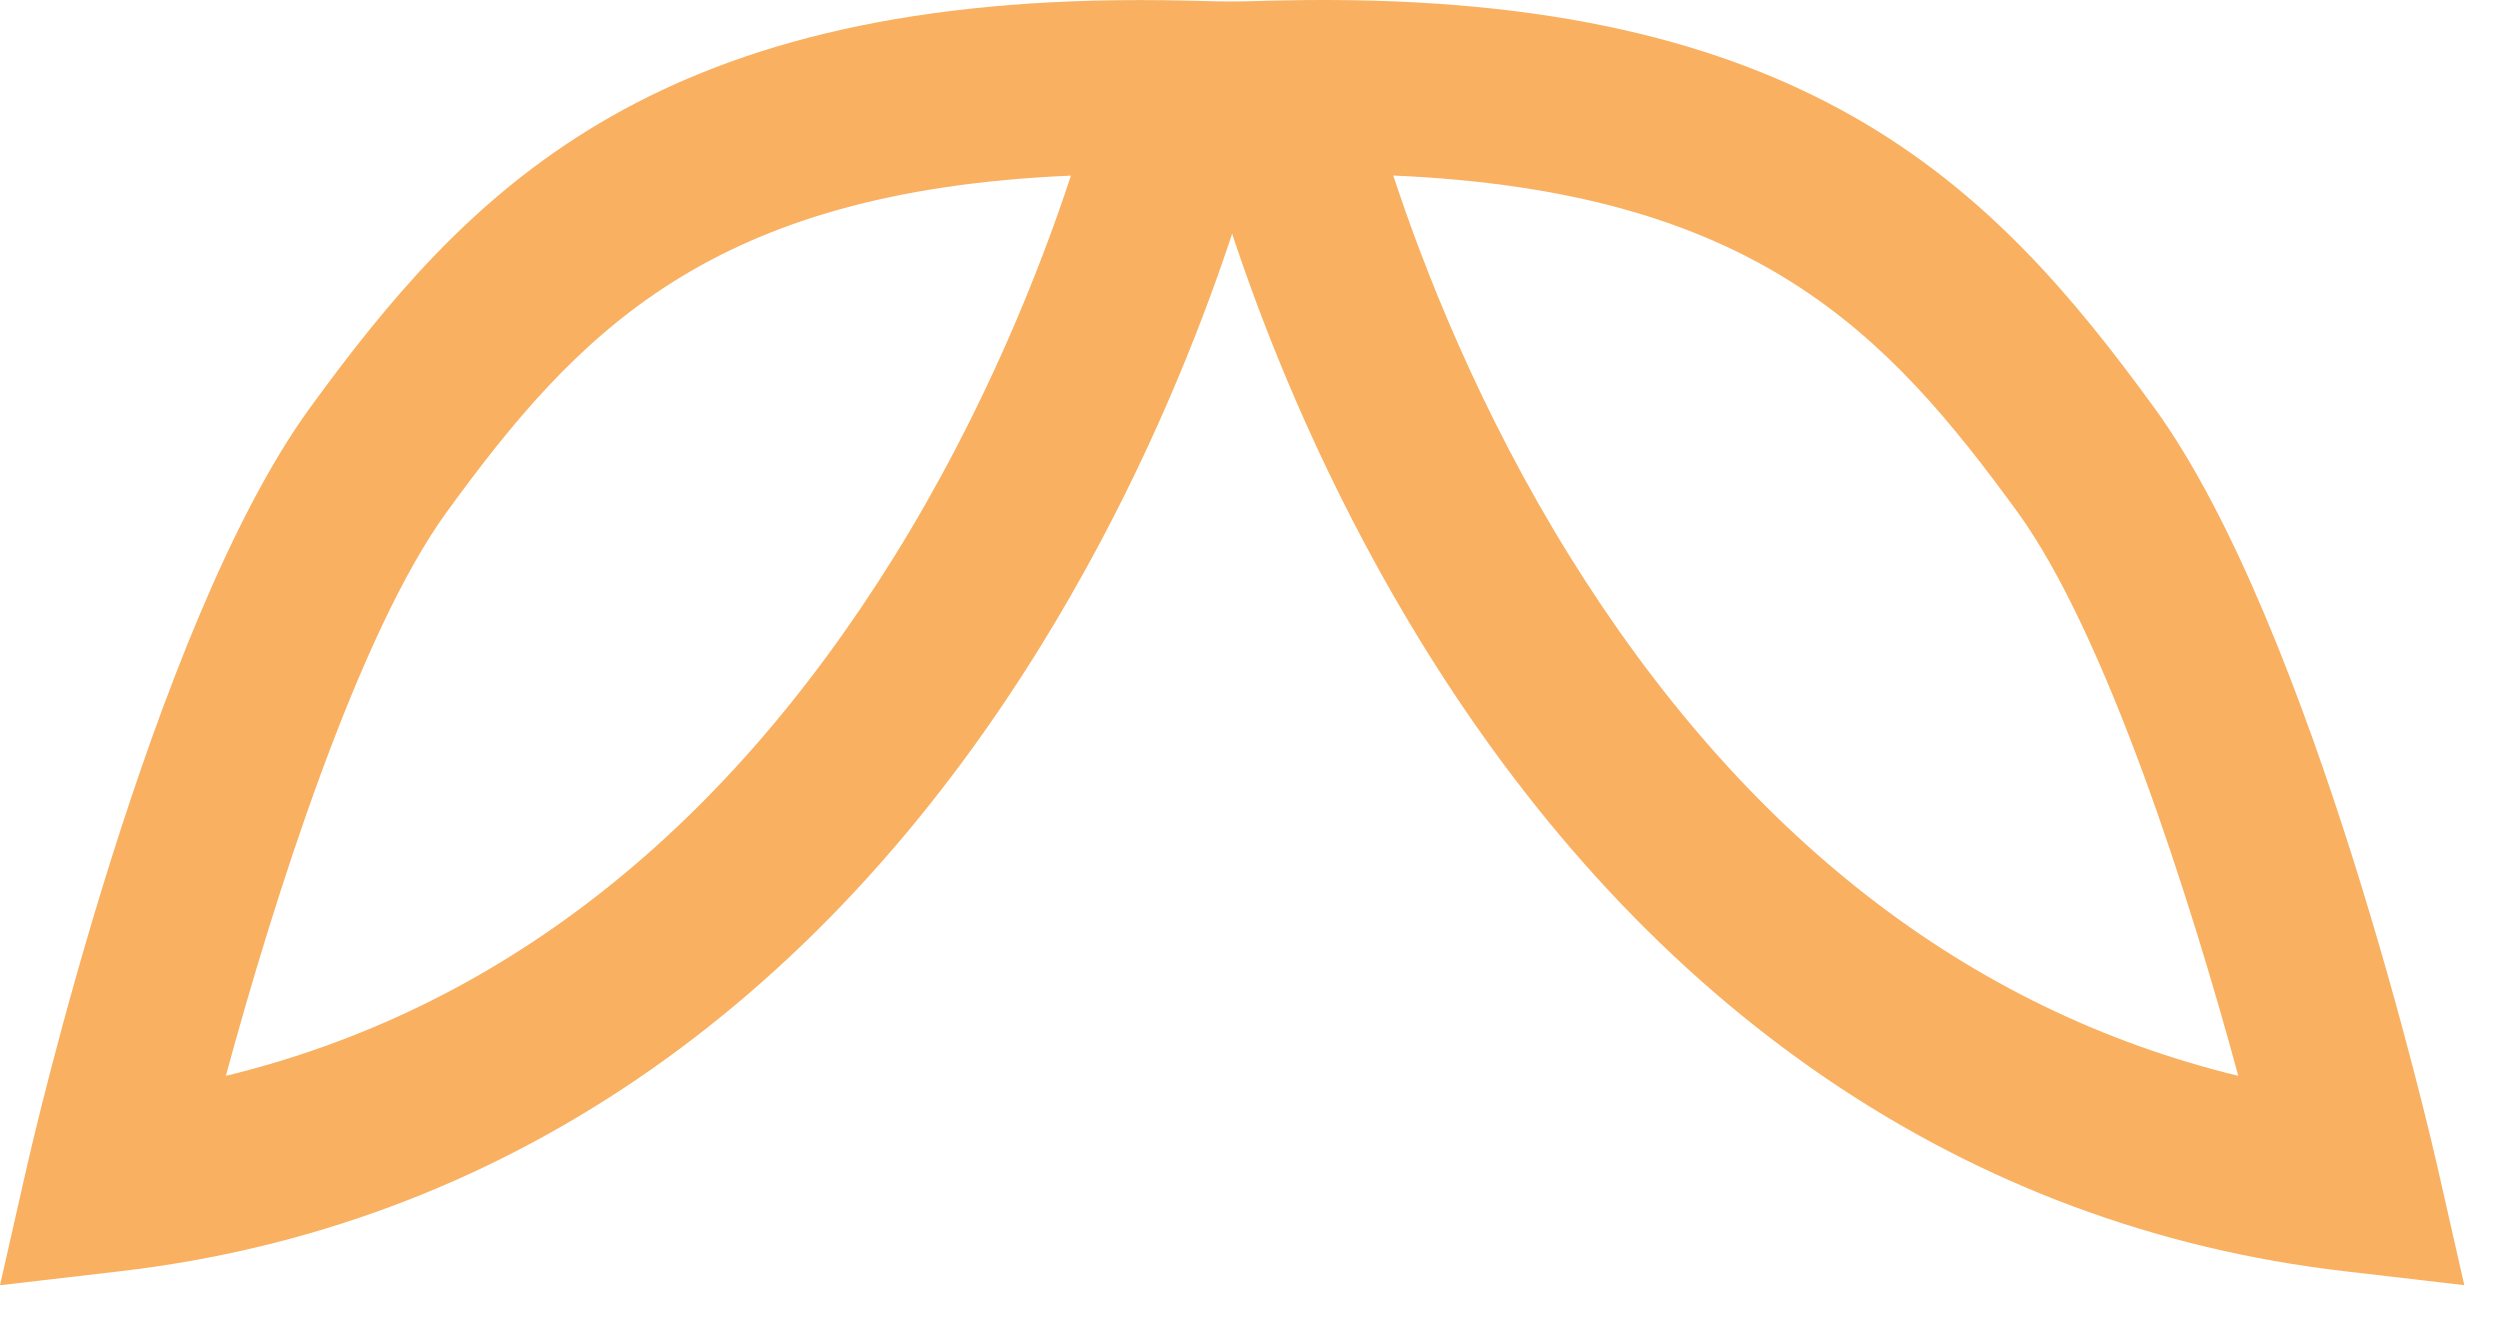<?xml version="1.0" encoding="utf-8"?>
<svg xmlns="http://www.w3.org/2000/svg" fill="none" height="100%" overflow="visible" preserveAspectRatio="none" style="display: block;" viewBox="0 0 32 17" width="100%">
<g id="Group">
<path d="M-0 16.451L0.349 14.912C0.413 14.632 1.933 8.017 3.967 5.221C5.971 2.468 8.302 0.001 14.59 0.001C14.788 0.001 14.989 0.003 15.195 0.008L16.526 0.04L16.236 1.366C16.206 1.504 15.473 4.785 13.328 8.259C10.439 12.94 6.362 15.711 1.537 16.272L-0 16.451V16.451ZM13.709 2.248C9.093 2.445 7.397 4.247 5.72 6.551C4.587 8.108 3.509 11.492 2.891 13.771C6.351 12.929 9.223 10.7 11.445 7.126C12.6 5.269 13.315 3.442 13.708 2.248H13.709Z" fill="#F9B061" id="Vector"/>
<path d="M31.542 16.45L30.005 16.271C25.18 15.71 21.103 12.938 18.214 8.258C16.07 4.784 15.336 1.503 15.306 1.365L15.017 0.039L16.347 0.007C23.092 -0.151 25.508 2.38 27.576 5.221C29.61 8.017 31.13 14.632 31.194 14.912L31.543 16.45H31.542ZM17.834 2.247C18.227 3.442 18.942 5.268 20.096 7.126C22.318 10.7 25.19 12.929 28.65 13.771C28.032 11.492 26.954 8.107 25.822 6.551C24.145 4.247 22.449 2.446 17.834 2.247Z" fill="#F9B061" id="Vector_2"/>
</g>
</svg>